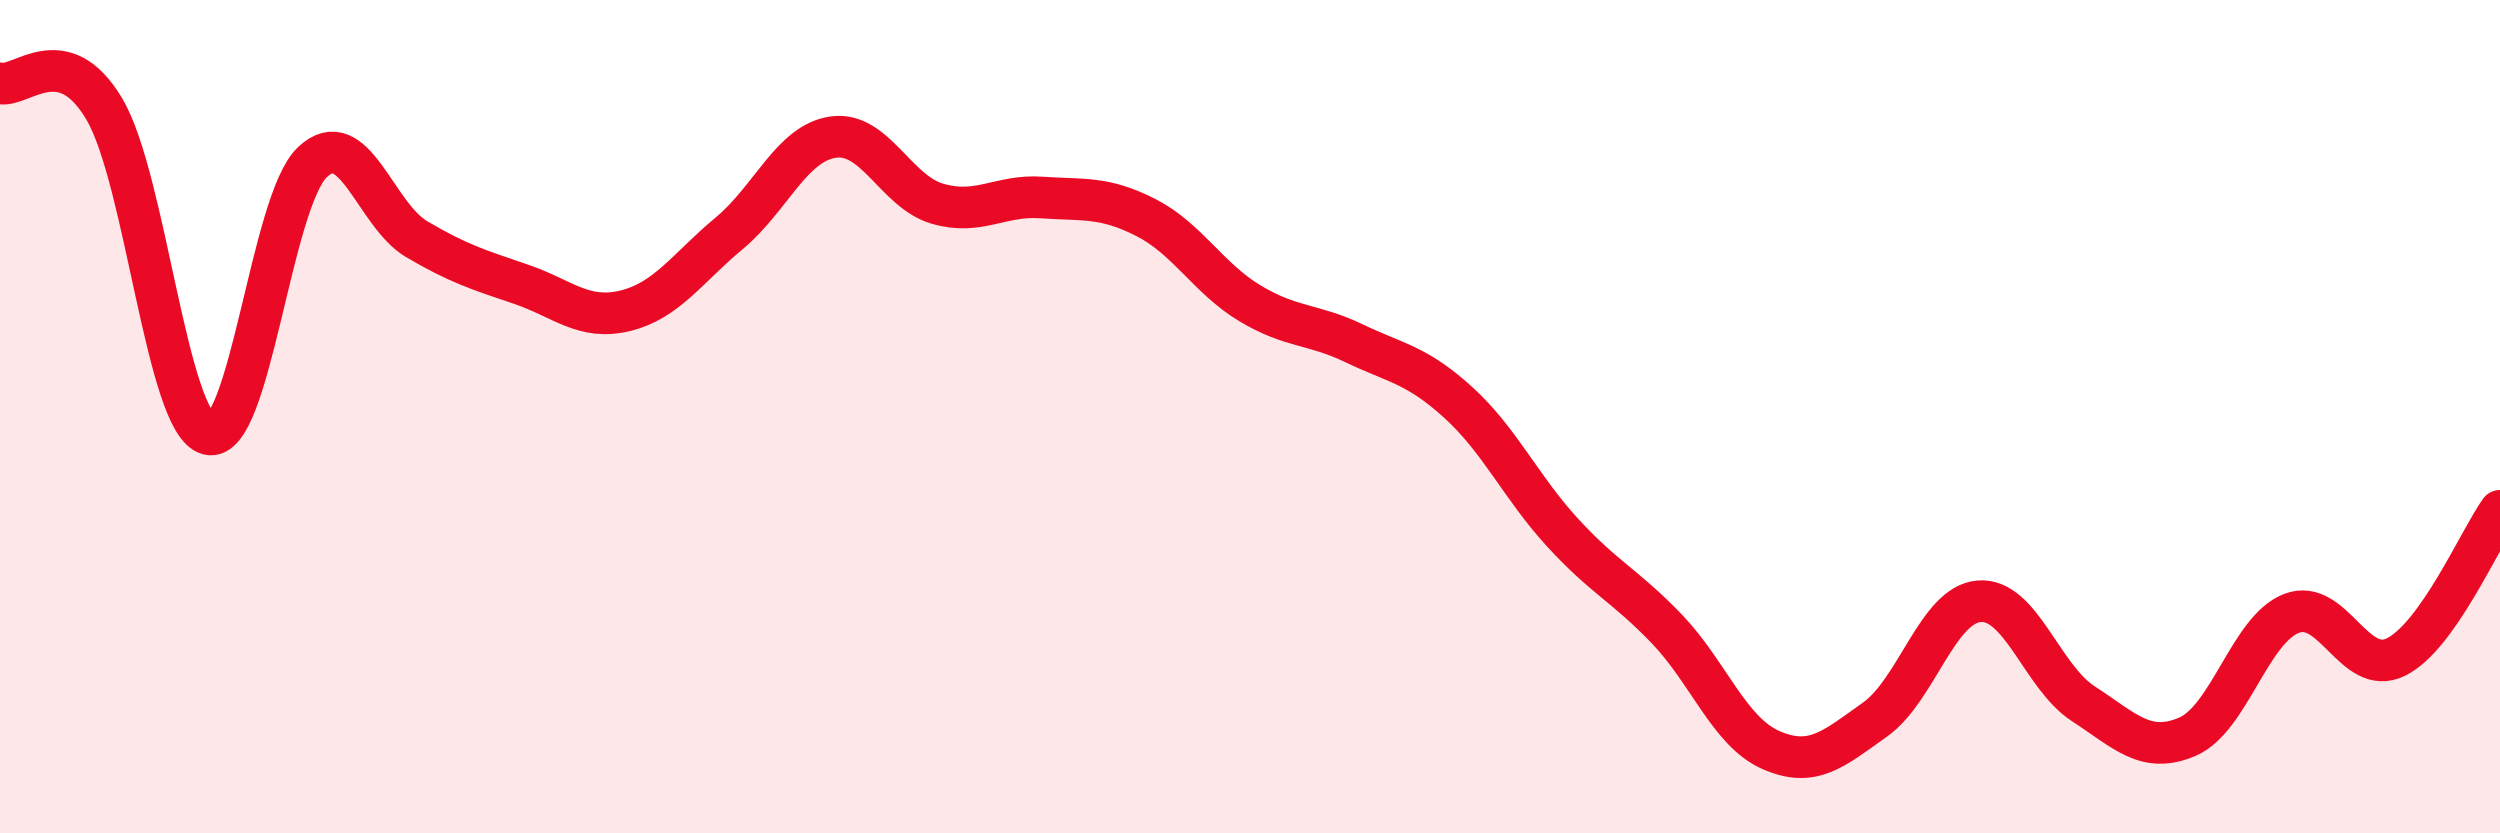
    <svg width="60" height="20" viewBox="0 0 60 20" xmlns="http://www.w3.org/2000/svg">
      <path
        d="M 0,2 C 0.5,2.12 1.5,0.93 2.5,2.61 C 3.5,4.29 4,10.16 5,10.42 C 6,10.68 6.5,4.83 7.5,3.89 C 8.5,2.95 9,5.15 10,5.74 C 11,6.33 11.5,6.48 12.5,6.82 C 13.5,7.16 14,7.7 15,7.46 C 16,7.22 16.5,6.43 17.5,5.6 C 18.5,4.77 19,3.43 20,3.29 C 21,3.15 21.5,4.6 22.5,4.89 C 23.5,5.18 24,4.67 25,4.74 C 26,4.81 26.5,4.71 27.5,5.22 C 28.5,5.73 29,6.68 30,7.28 C 31,7.88 31.5,7.76 32.5,8.24 C 33.5,8.72 34,8.75 35,9.66 C 36,10.57 36.5,11.69 37.5,12.78 C 38.5,13.87 39,14.05 40,15.09 C 41,16.13 41.5,17.56 42.5,18 C 43.5,18.44 44,17.98 45,17.27 C 46,16.56 46.5,14.51 47.5,14.43 C 48.5,14.35 49,16.24 50,16.89 C 51,17.54 51.5,18.11 52.5,17.68 C 53.5,17.25 54,15.1 55,14.72 C 56,14.34 56.5,16.26 57.5,15.77 C 58.5,15.28 59.5,12.96 60,12.26L60 20L0 20Z"
        fill="#EB0A25"
        opacity="0.1"
        stroke-linecap="round"
        stroke-linejoin="round"
      />
      <path
        d="M 0,2 C 0.5,2.12 1.5,0.93 2.5,2.61 C 3.5,4.29 4,10.16 5,10.42 C 6,10.68 6.5,4.83 7.5,3.89 C 8.5,2.95 9,5.15 10,5.74 C 11,6.33 11.5,6.48 12.5,6.82 C 13.5,7.16 14,7.7 15,7.46 C 16,7.22 16.5,6.43 17.5,5.6 C 18.5,4.77 19,3.43 20,3.29 C 21,3.15 21.5,4.6 22.5,4.89 C 23.5,5.18 24,4.67 25,4.74 C 26,4.81 26.5,4.71 27.5,5.22 C 28.5,5.73 29,6.68 30,7.28 C 31,7.88 31.5,7.76 32.5,8.24 C 33.5,8.72 34,8.75 35,9.66 C 36,10.57 36.5,11.69 37.5,12.78 C 38.5,13.87 39,14.05 40,15.09 C 41,16.13 41.5,17.56 42.5,18 C 43.5,18.44 44,17.98 45,17.27 C 46,16.56 46.5,14.51 47.5,14.43 C 48.5,14.35 49,16.24 50,16.89 C 51,17.54 51.5,18.11 52.5,17.68 C 53.5,17.25 54,15.1 55,14.72 C 56,14.34 56.5,16.26 57.5,15.77 C 58.5,15.28 59.5,12.96 60,12.26"
        stroke="#EB0A25"
        stroke-width="1"
        fill="none"
        stroke-linecap="round"
        stroke-linejoin="round"
      />
    </svg>
  